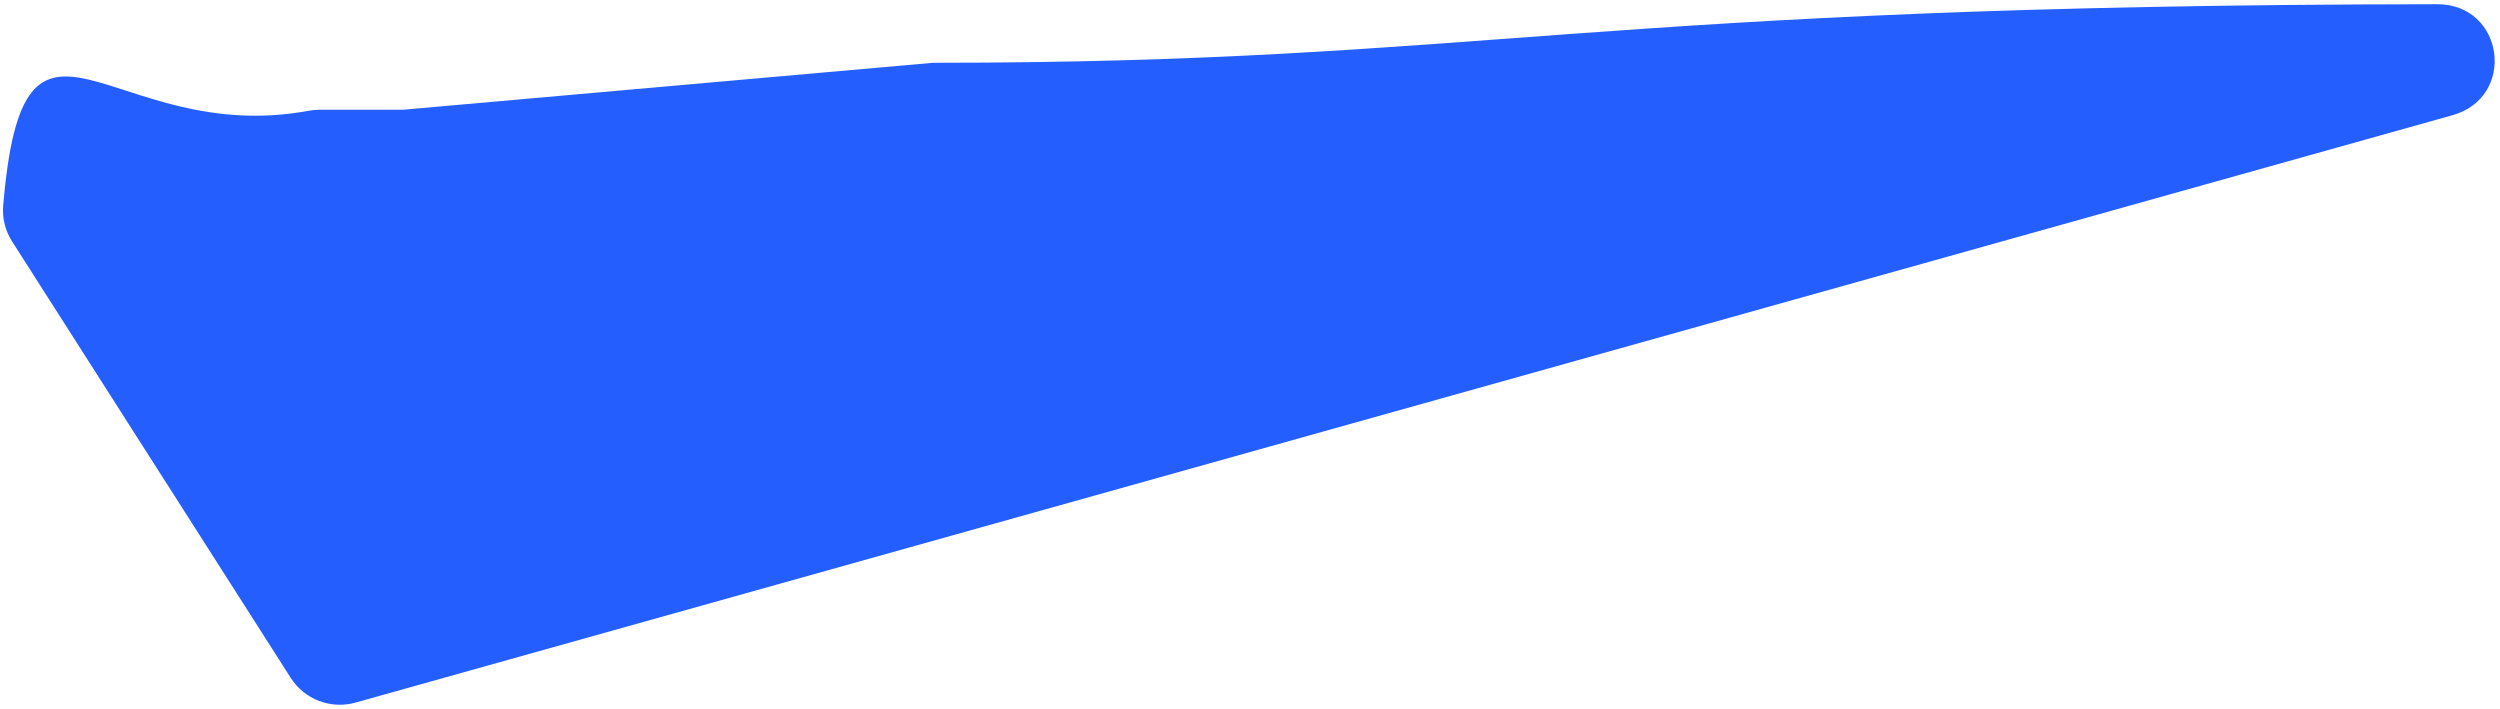<?xml version="1.0" encoding="UTF-8"?> <svg xmlns="http://www.w3.org/2000/svg" width="430" height="122" viewBox="0 0 430 122" fill="none"> <path d="M421.801 19.825L61.135 120.846C56.896 122.034 52.378 120.309 50.009 116.598L2.063 41.5C0.919 39.709 0.368 37.557 0.545 35.439C4.071 -6.934 18.968 25.321 52.992 19.067C53.652 18.946 54.338 18.872 55.01 18.872H69.342L160.47 10.8C255.945 10.8 272.259 0.853 419.203 0.725C430.737 0.715 432.908 16.714 421.801 19.825Z" fill="#255EFF"></path> </svg> 
